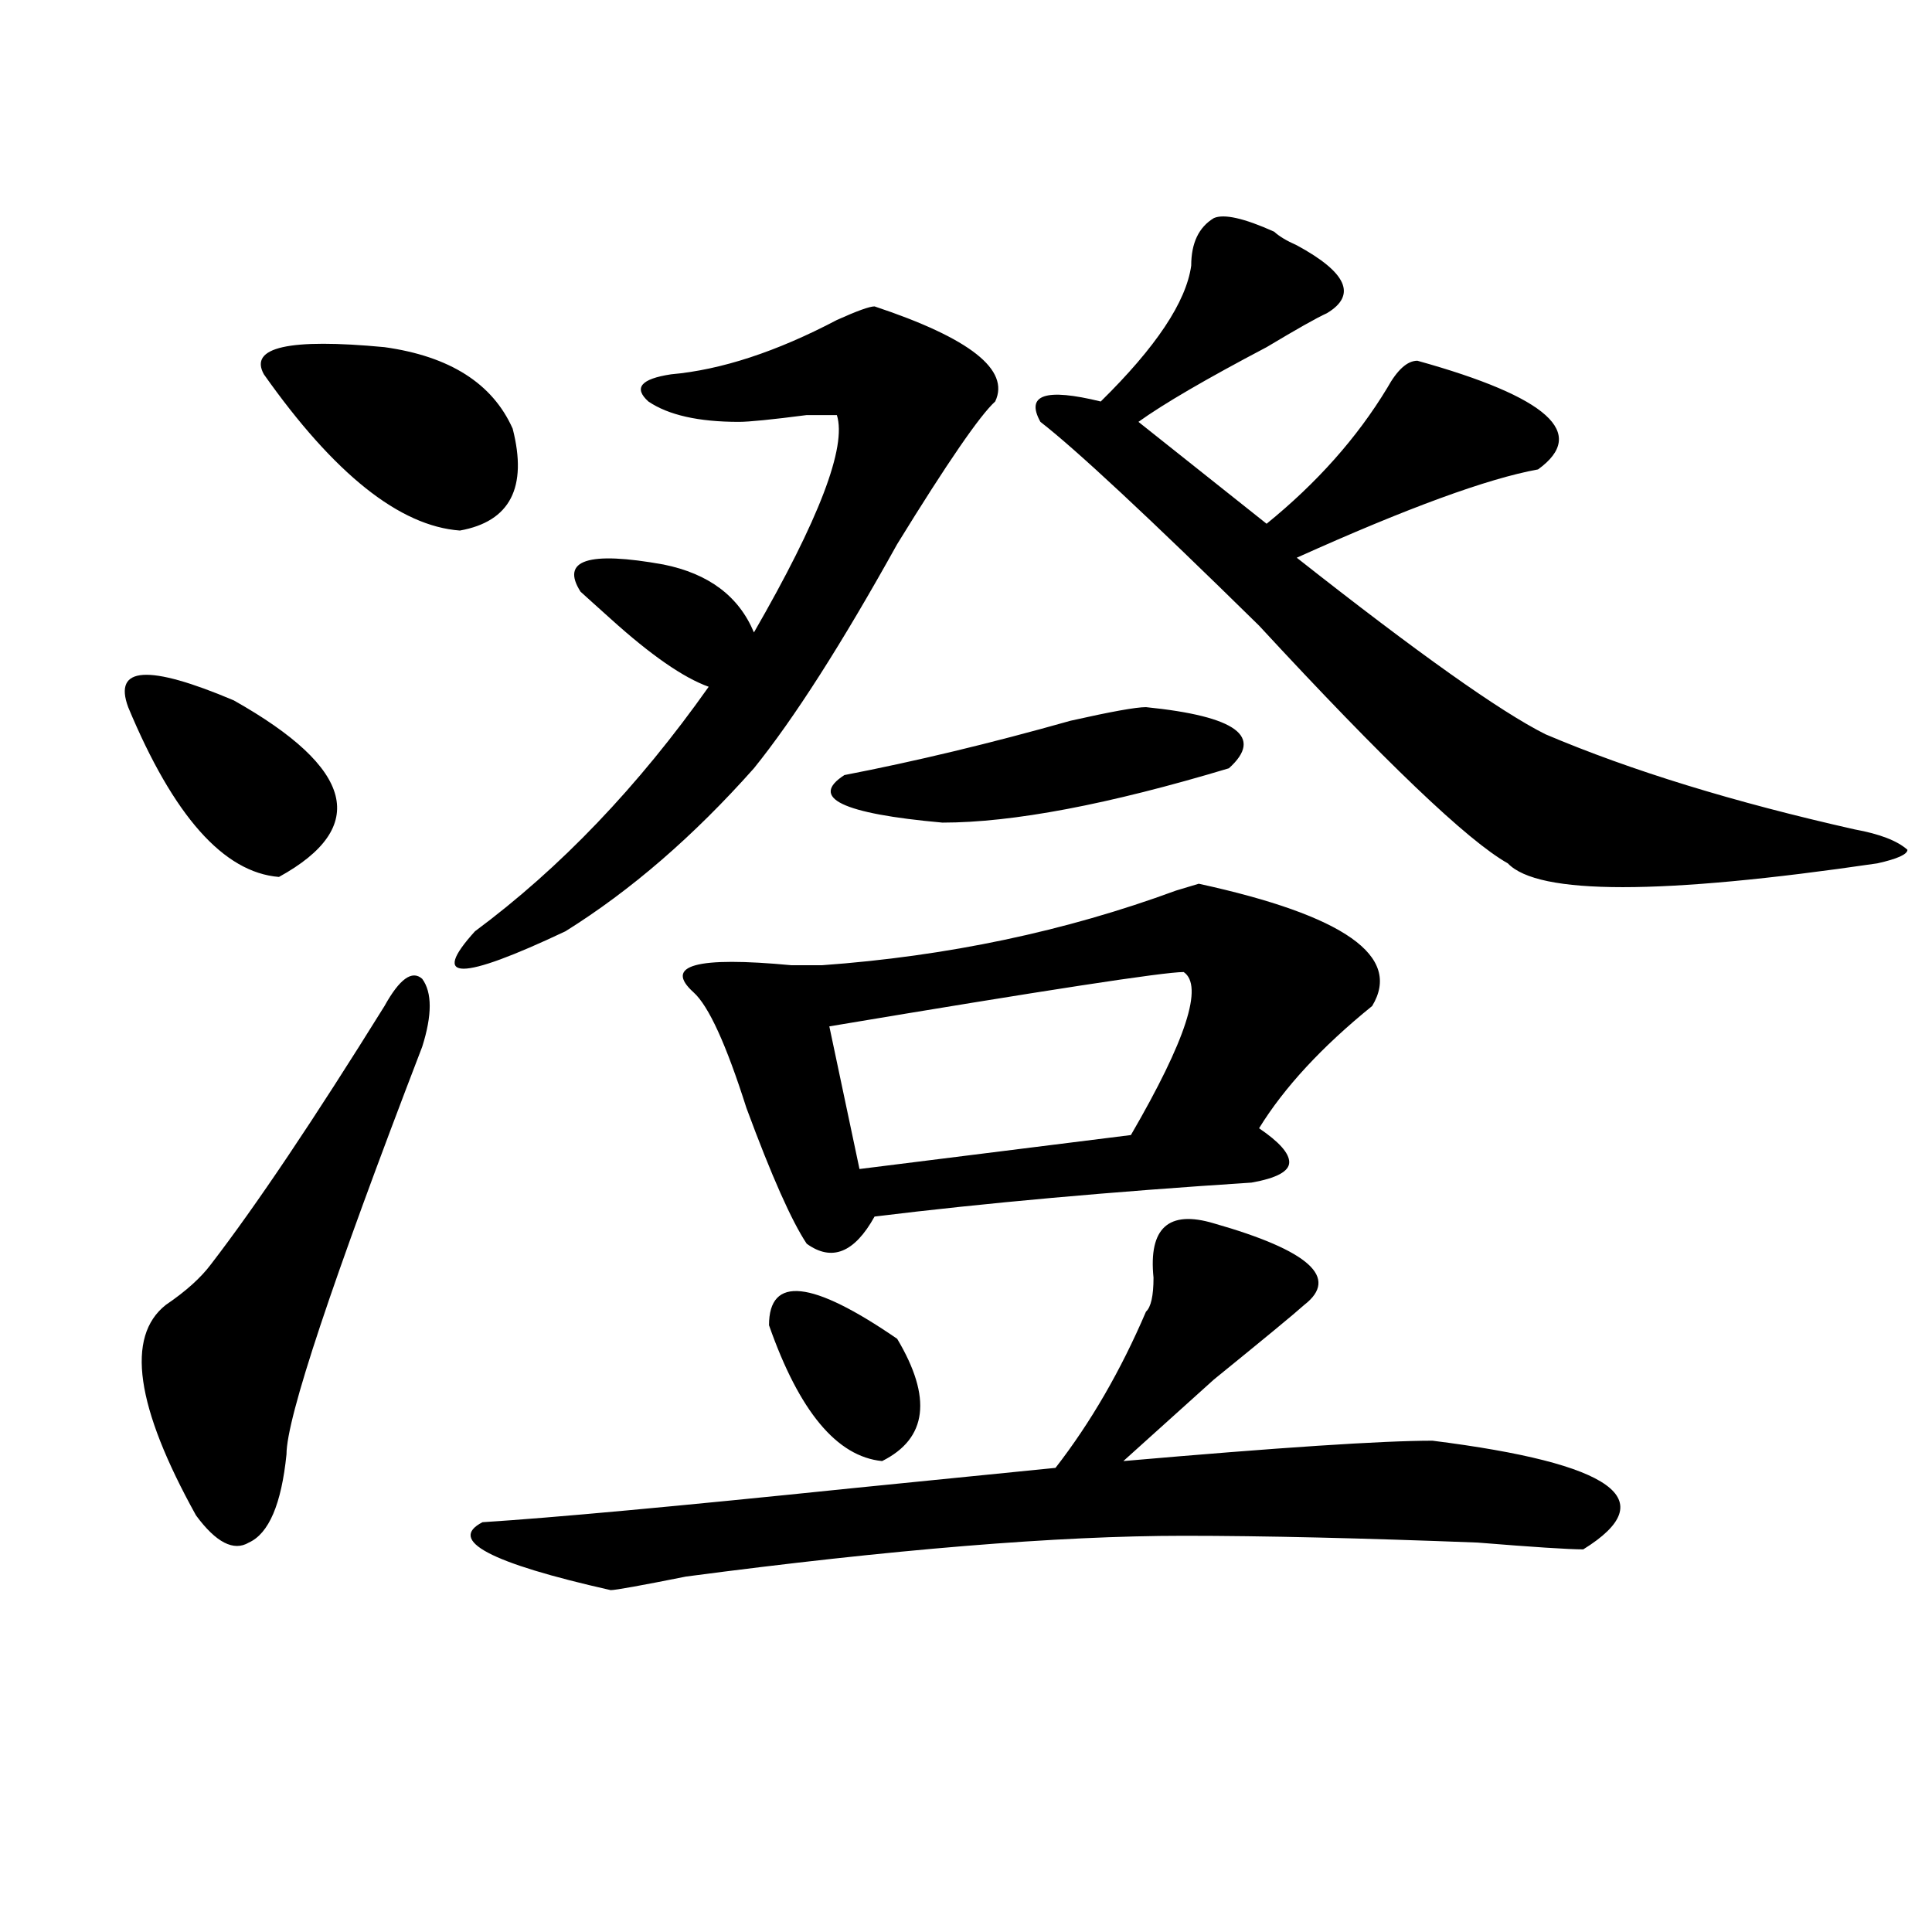 <?xml version="1.0" encoding="utf-8"?>
<!-- Generator: Adobe Illustrator 16.0.0, SVG Export Plug-In . SVG Version: 6.00 Build 0)  -->
<!DOCTYPE svg PUBLIC "-//W3C//DTD SVG 1.1//EN" "http://www.w3.org/Graphics/SVG/1.1/DTD/svg11.dtd">
<svg version="1.1" id="图层_1" xmlns="http://www.w3.org/2000/svg" xmlns:xlink="http://www.w3.org/1999/xlink" x="0px" y="0px"
	 width="1000px" height="1000px" viewBox="0 0 1000 1000" enable-background="new 0 0 1000 1000" xml:space="preserve">
<path d="M66.34,366.016c-7.805-21.094,10.365-22.247,54.633-3.516c62.438,35.156,70.242,65.644,23.414,91.406
	C115.729,451.6,89.754,422.266,66.34,366.016z M199.02,520.703c7.805-14.063,14.268-18.731,19.512-14.063
	c5.183,7.031,5.183,18.787,0,35.156C171.704,663.69,148.29,734.003,148.29,752.734c-2.622,25.818-9.146,41.034-19.512,45.703
	c-7.805,4.669-16.951,0-27.316-14.063c-31.219-56.25-36.463-92.56-15.609-108.984c10.365-7.031,18.17-14.063,23.414-21.094
	C132.68,623.865,162.557,579.315,199.02,520.703z M199.02,179.688c33.78,4.725,55.913,18.787,66.34,42.188
	c7.805,30.487-1.342,48.065-27.316,52.734c-31.219-2.307-65.059-29.278-101.461-80.859
	C128.778,179.688,149.57,175.019,199.02,179.688z M452.672,158.594c49.389,16.425,70.242,32.85,62.438,49.219
	c-7.805,7.031-24.756,31.641-50.73,73.828c-28.658,51.581-53.352,90.253-74.145,116.016c-31.219,35.156-63.779,63.281-97.559,84.375
	c-54.633,25.818-70.242,25.818-46.828,0c44.206-32.794,84.51-74.981,120.973-126.563c-13.049-4.669-29.938-16.369-50.73-35.156
	c-7.805-7.031-13.049-11.7-15.609-14.063c-10.427-16.369,3.902-21.094,42.926-14.063c23.414,4.725,39.023,16.425,46.828,35.156
	c33.78-58.557,48.109-96.075,42.926-112.5c-2.622,0-7.805,0-15.609,0c-18.231,2.362-29.938,3.516-35.121,3.516
	c-20.853,0-36.463-3.516-46.828-10.547c-7.805-7.031-3.902-11.7,11.707-14.063c25.975-2.307,54.633-11.7,85.852-28.125
	C443.526,160.956,450.051,158.594,452.672,158.594z M593.157,678.906c2.561-2.307,3.902-8.185,3.902-17.578
	c-2.622-25.763,7.805-35.156,31.219-28.125c49.389,14.063,64.998,28.125,46.828,42.188c-5.244,4.725-20.853,17.578-46.828,38.672
	c-26.036,23.456-41.645,37.519-46.828,42.188c80.608-7.031,133.96-10.547,159.996-10.547c93.656,11.756,119.631,30.487,78.047,56.25
	c-7.805,0-26.036-1.209-54.633-3.516c-59.877-2.307-110.607-3.516-152.191-3.516c-65.059,0-150.911,7.031-257.555,21.094
	c-23.414,4.669-36.463,7.031-39.023,7.031c-62.438-14.063-84.571-25.763-66.34-35.156c36.402-2.307,100.119-8.185,191.215-17.578
	c46.828-4.669,81.949-8.185,105.363-10.547C564.499,736.365,580.108,709.394,593.157,678.906z M710.227,520.703
	c-26.036,21.094-45.548,42.188-58.535,63.281c10.365,7.031,15.609,12.909,15.609,17.578c0,4.725-6.524,8.24-19.512,10.547
	c-72.864,4.725-137.924,10.547-195.117,17.578c-10.427,18.787-22.134,23.456-35.121,14.063c-7.805-11.7-18.231-35.156-31.219-70.313
	c-10.427-32.794-19.512-52.734-27.316-59.766c-15.609-14.063,1.281-18.731,50.73-14.063c7.805,0,12.988,0,15.609,0
	c64.998-4.669,126.156-17.578,183.41-38.672l11.707-3.516C695.898,473.847,725.836,494.94,710.227,520.703z M398.04,685.938
	c0-25.763,22.073-23.4,66.34,7.031c18.17,30.487,15.609,51.581-7.805,63.281C433.161,753.943,413.649,730.487,398.04,685.938z
	 M612.668,503.125c-10.427,0-71.584,9.394-183.41,28.125l15.609,73.828L585.352,587.5
	C613.949,538.281,623.034,510.156,612.668,503.125z M593.157,366.016c46.828,4.725,61.096,15.271,42.926,31.641
	c-62.438,18.787-111.887,28.125-148.289,28.125c-52.072-4.669-68.962-12.854-50.73-24.609c36.402-7.031,75.425-16.369,117.07-28.125
	C574.926,368.378,587.913,366.016,593.157,366.016z M616.571,137.5c0-11.7,3.902-19.885,11.707-24.609
	c5.183-2.307,15.609,0,31.219,7.031c2.561,2.362,6.463,4.725,11.707,7.031c25.975,14.063,31.219,25.818,15.609,35.156
	c-5.244,2.362-15.609,8.24-31.219,17.578c-31.219,16.425-53.352,29.334-66.34,38.672l66.34,52.734
	c25.975-21.094,46.828-44.494,62.438-70.313c5.183-9.338,10.365-14.063,15.609-14.063c67.62,18.787,88.412,37.519,62.438,56.25
	c-26.036,4.725-67.681,19.94-124.875,45.703c62.438,49.219,105.363,79.706,128.777,91.406
	c44.206,18.787,97.559,35.156,159.996,49.219c12.988,2.362,22.073,5.878,27.316,10.547c0,2.362-5.244,4.725-15.609,7.031
	c-111.887,16.425-175.605,16.425-191.215,0c-20.853-11.7-63.779-52.734-128.777-123.047
	c-57.255-56.25-94.998-91.406-113.168-105.469c-7.805-14.063,2.561-17.578,31.219-10.547
	C598.34,179.688,613.949,156.287,616.571,137.5z"/>
</svg>
